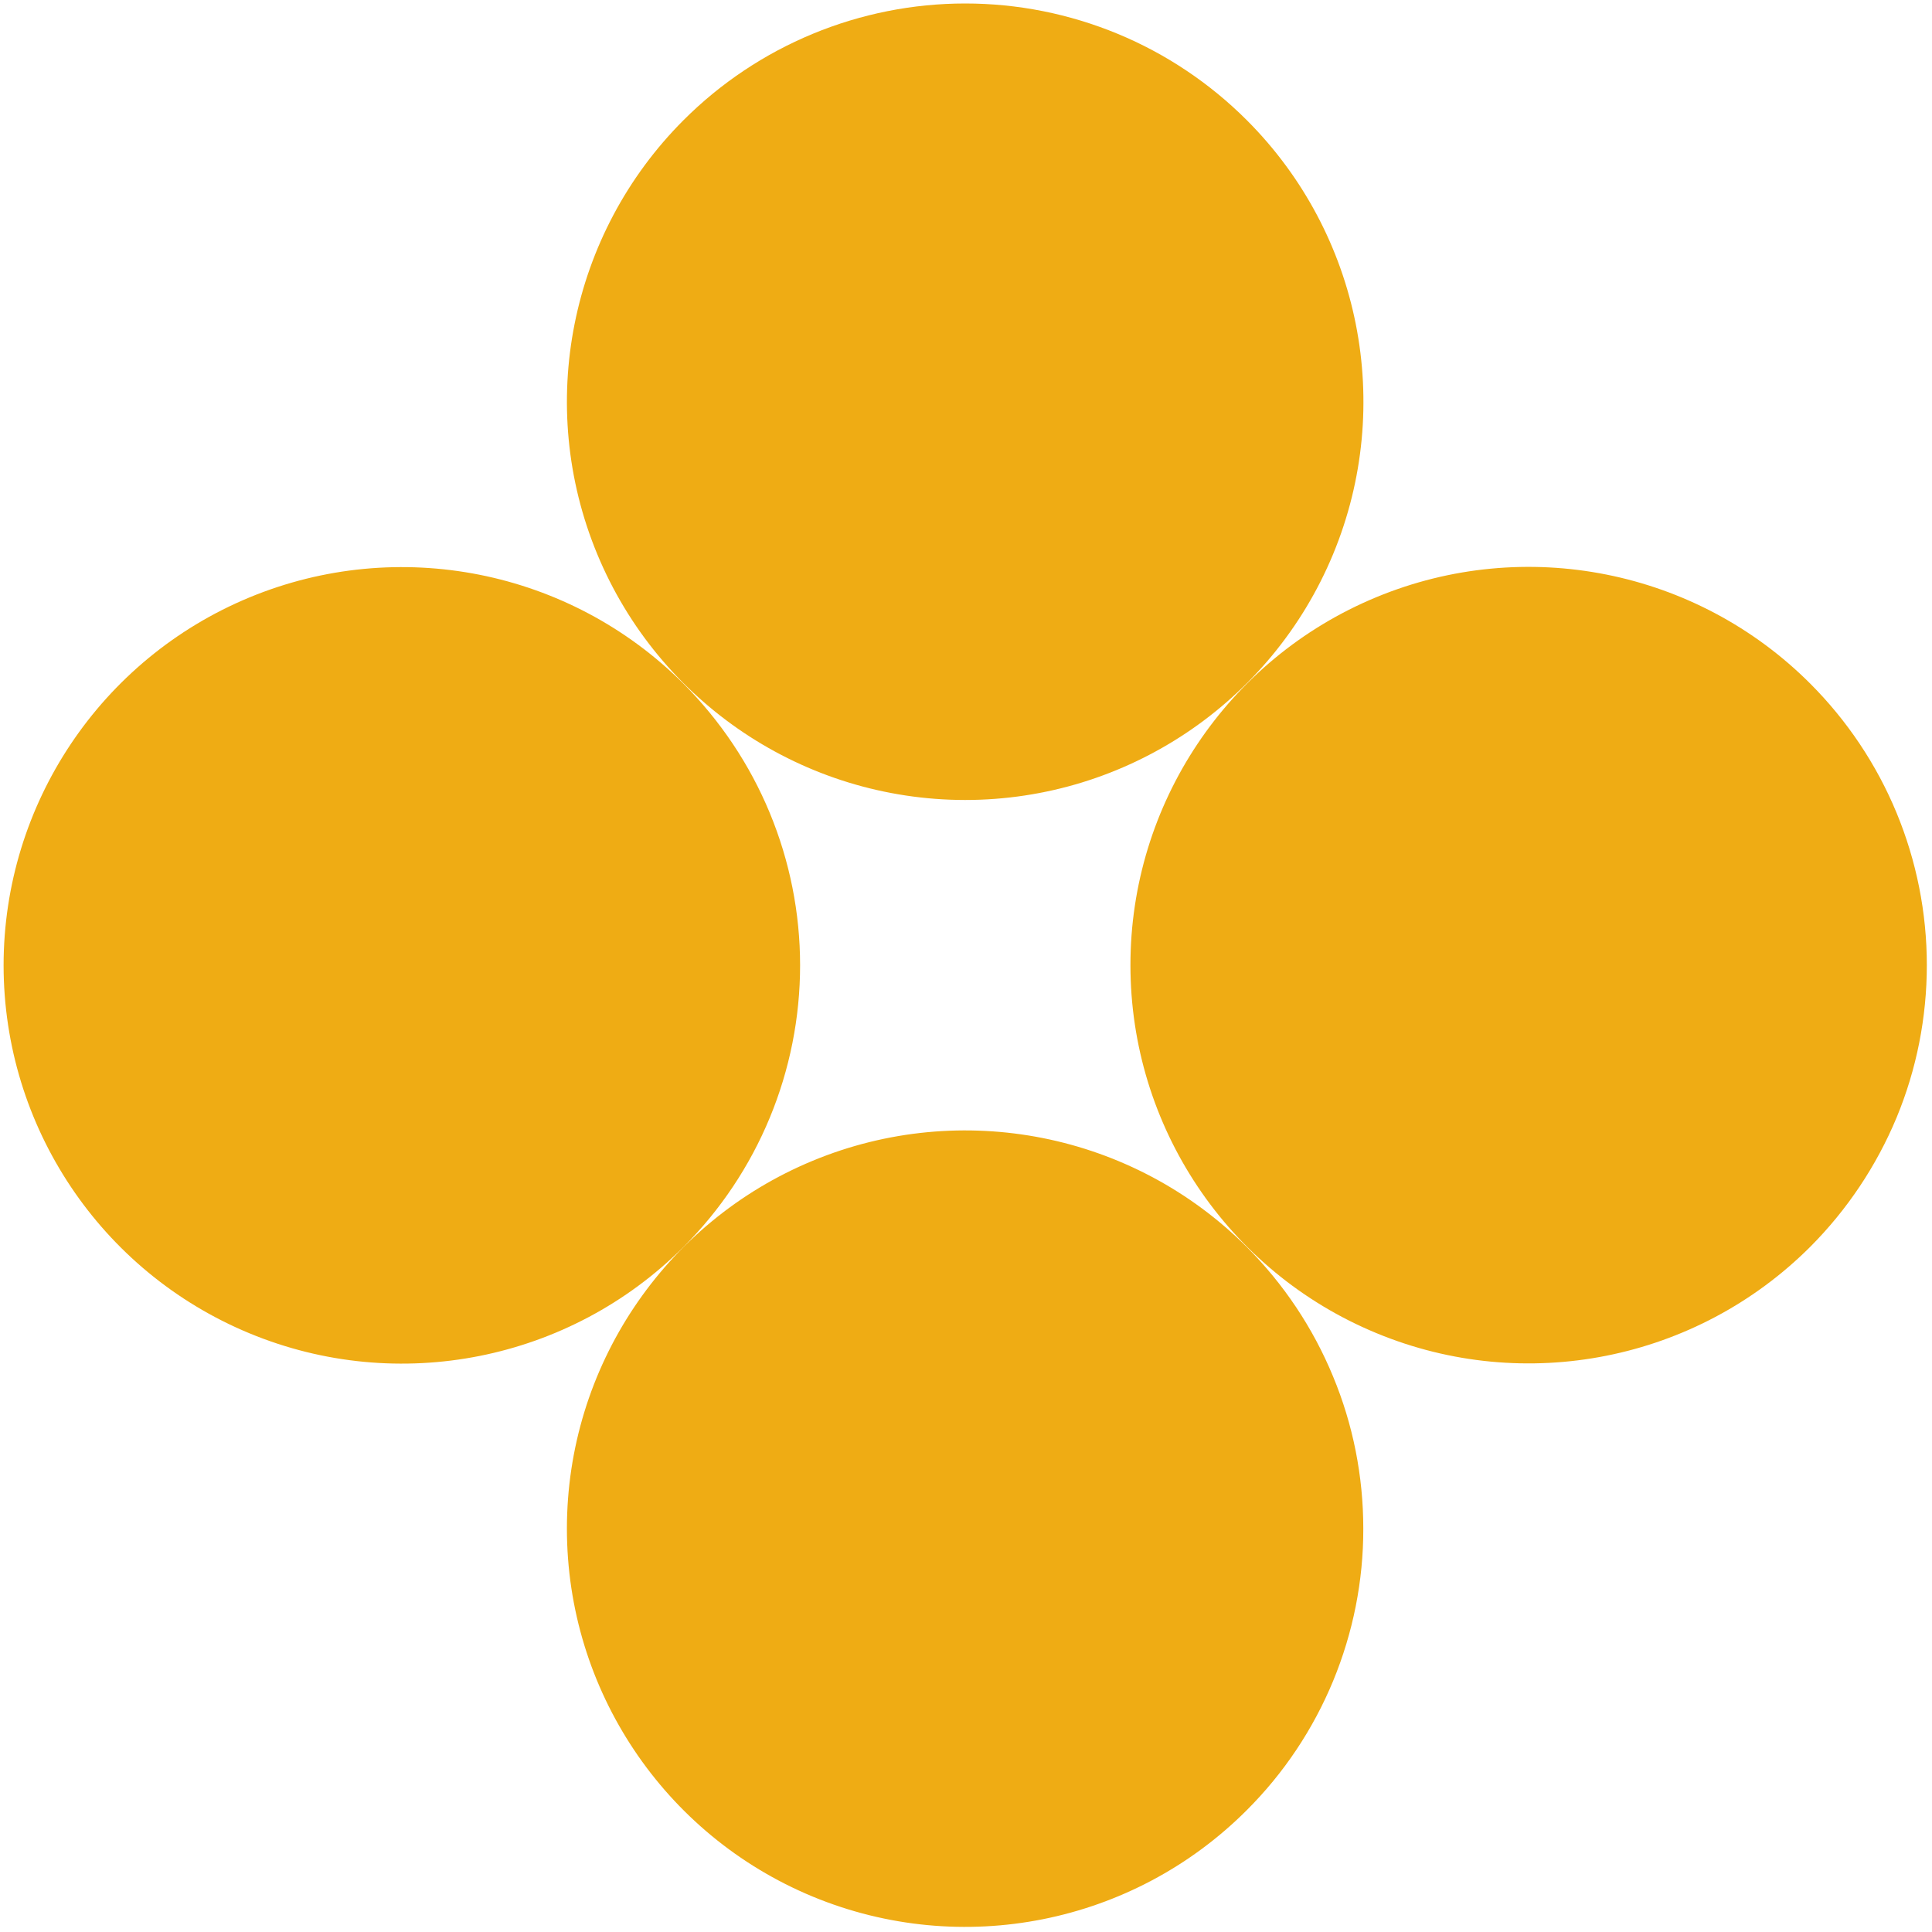 <?xml version="1.0" encoding="UTF-8"?> <svg xmlns="http://www.w3.org/2000/svg" version="1.2" viewBox="0 0 172 172" width="172" height="172"><style> .s0 { fill: #efac14 } </style><path id="Path_75" class="s0" d="m111 10.7c10.14 10.14 13.17 25.39 7.68 38.64-5.49 13.24-18.42 21.88-32.76 21.88-14.34-0.01-27.26-8.65-32.75-21.89-5.49-13.25-2.45-28.5 7.69-38.64 3.29-3.29 7.2-5.9 11.5-7.68 4.3-1.78 8.92-2.7 13.57-2.7 4.66 0 9.27 0.92 13.57 2.7 4.3 1.78 8.21 4.4 11.5 7.69zm50.15 50.15c-10.14-10.14-25.39-13.17-38.63-7.68-13.25 5.49-21.89 18.42-21.88 32.76 0 14.34 8.64 27.27 21.89 32.75 13.24 5.49 28.49 2.45 38.63-7.68 3.29-3.3 5.9-7.21 7.69-11.51 1.78-4.3 2.69-8.91 2.69-13.57 0-4.66-0.92-9.27-2.7-13.57-1.78-4.3-4.4-8.21-7.69-11.5zm-100.31 0.01c-10.14-10.13-25.39-13.16-38.64-7.67-13.24 5.49-21.88 18.42-21.88 32.76 0.01 14.34 8.64 27.26 21.89 32.75 13.25 5.49 28.5 2.45 38.64-7.69 3.29-3.29 5.9-7.2 7.68-11.5 1.78-4.3 2.7-8.92 2.7-13.57 0-4.66-0.92-9.27-2.7-13.57-1.78-4.3-4.4-8.21-7.69-11.51zm50.15 50.15c-10.14-10.13-25.39-13.16-38.64-7.67-13.25 5.49-21.88 18.42-21.88 32.75 0 14.34 8.64 27.27 21.89 32.76 13.25 5.48 28.49 2.45 38.63-7.69 3.3-3.29 5.91-7.2 7.69-11.5 1.78-4.31 2.7-8.92 2.69-13.57 0-4.66-0.91-9.27-2.7-13.57-1.78-4.31-4.39-8.21-7.68-11.51z"></path></svg> 